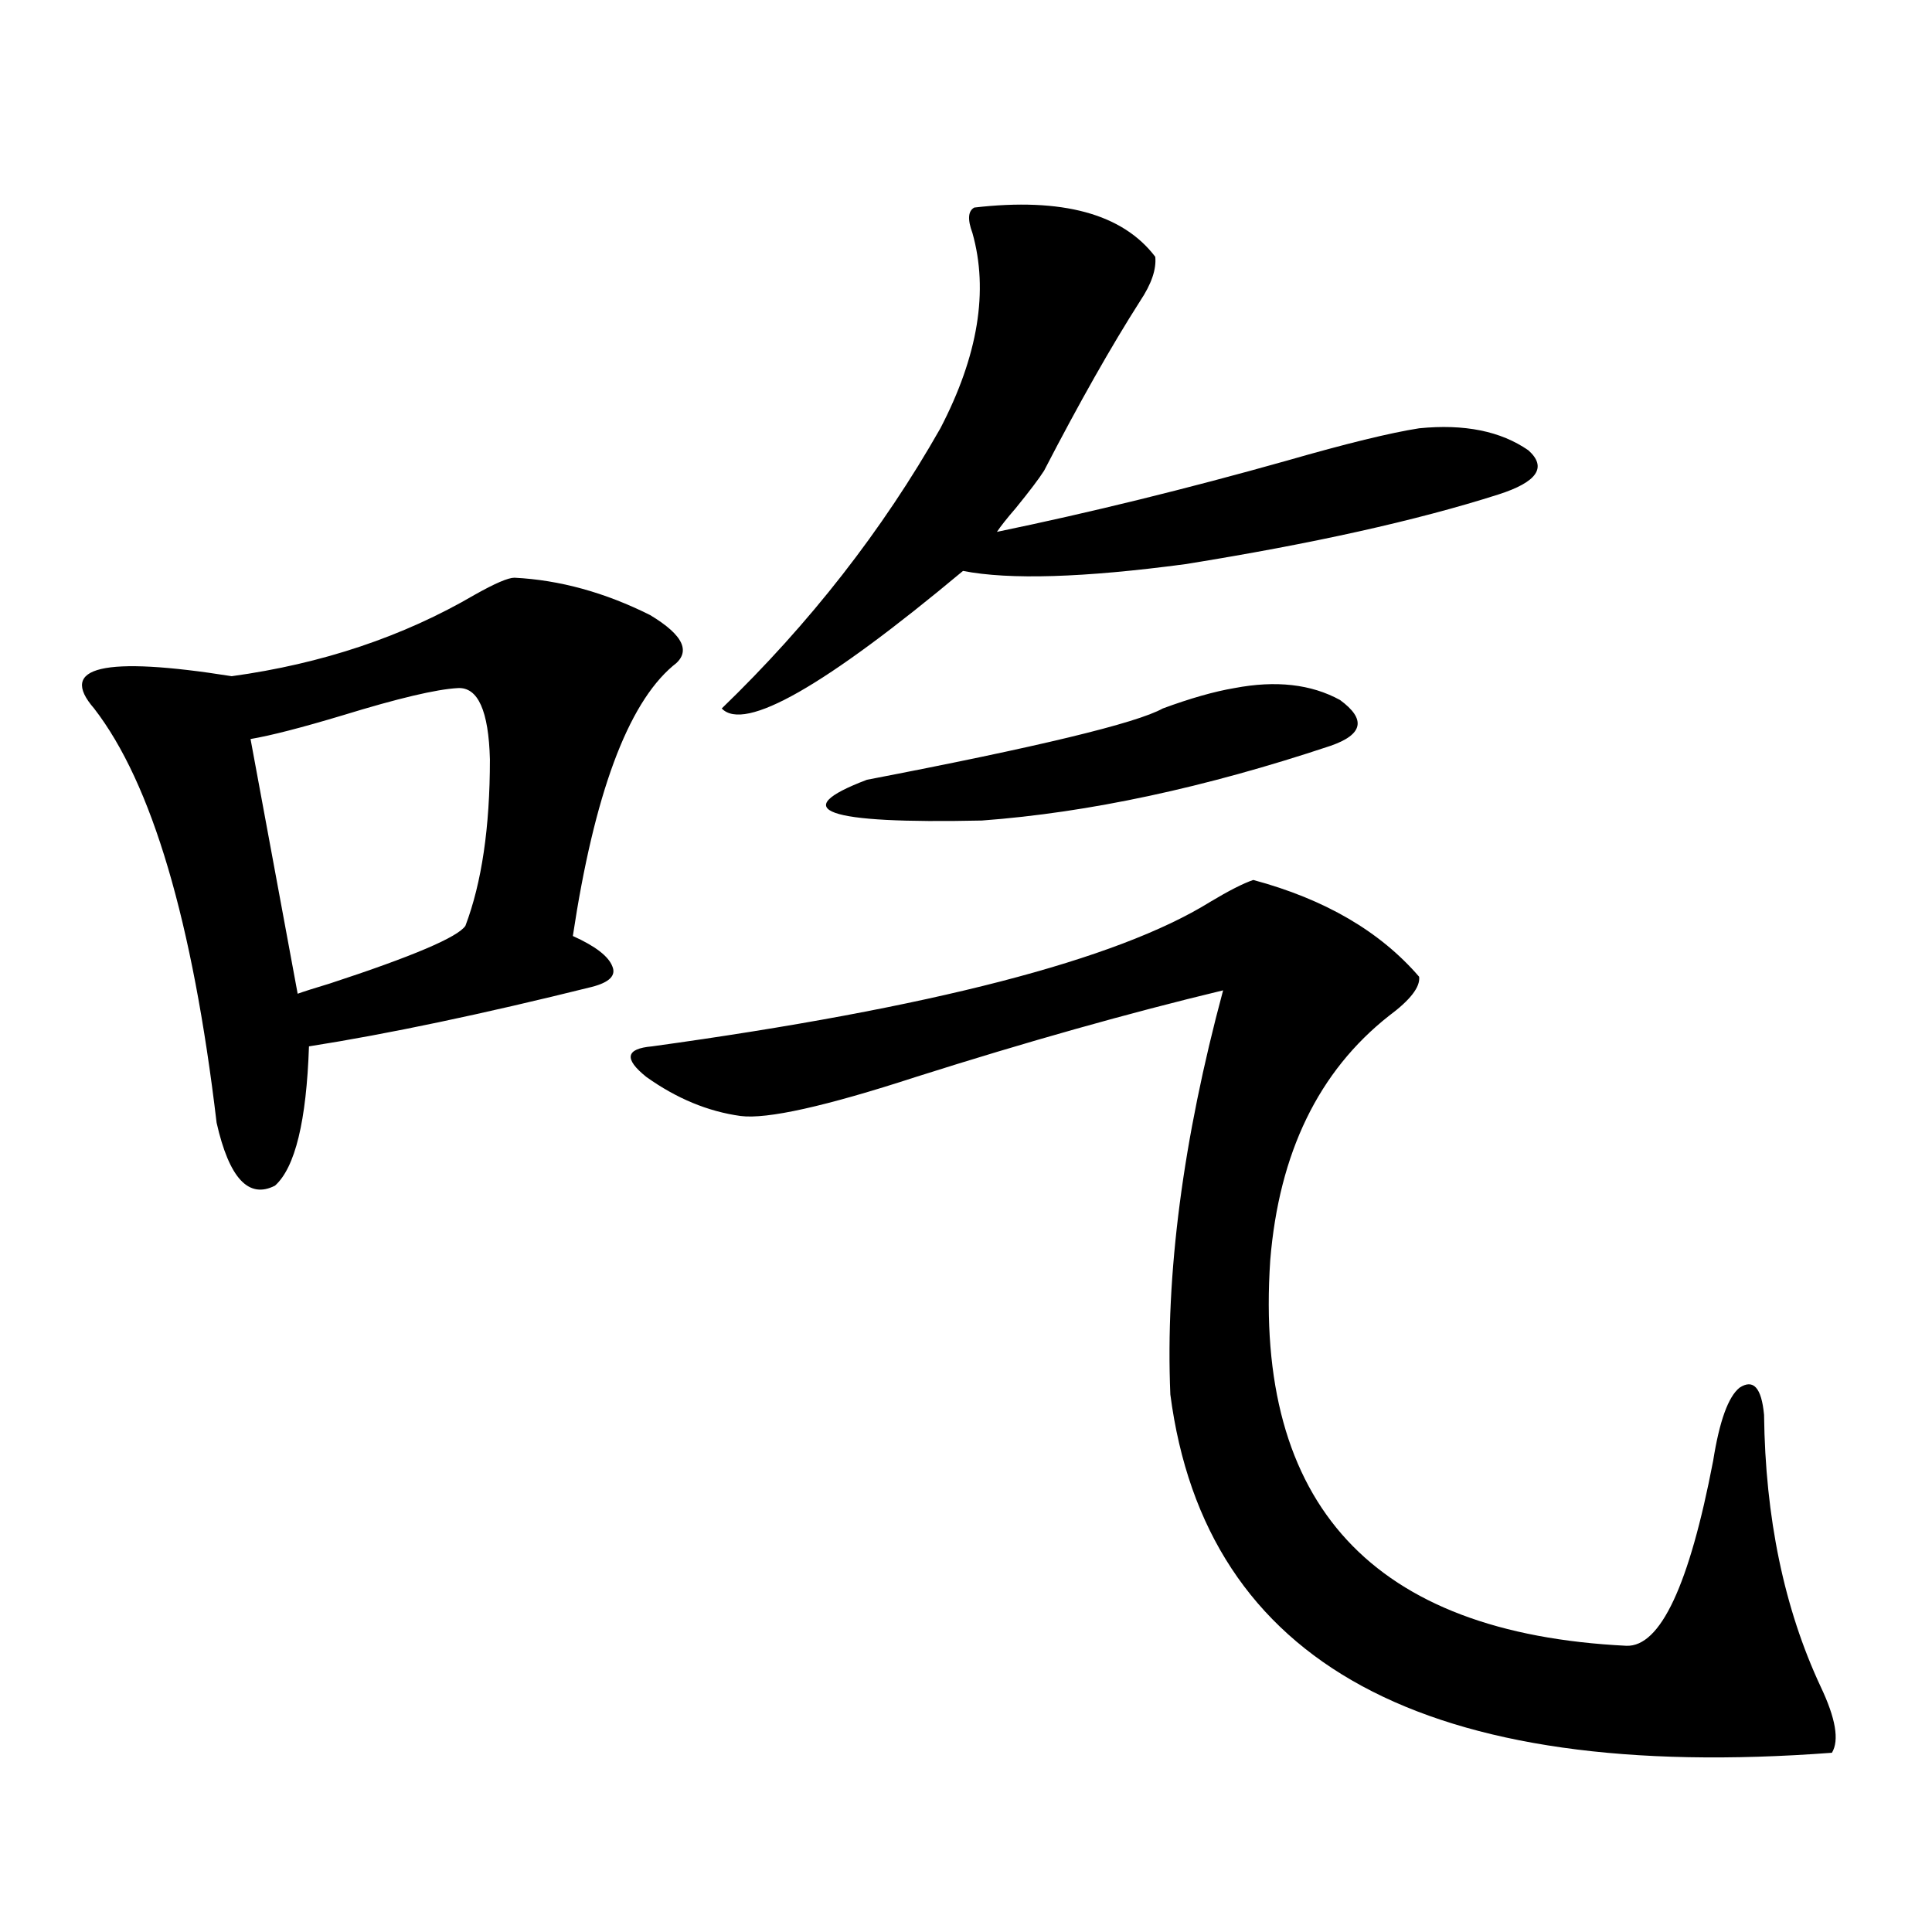 <?xml version="1.0" encoding="utf-8"?>
<!-- Generator: Adobe Illustrator 16.0.0, SVG Export Plug-In . SVG Version: 6.00 Build 0)  -->
<!DOCTYPE svg PUBLIC "-//W3C//DTD SVG 1.1//EN" "http://www.w3.org/Graphics/SVG/1.1/DTD/svg11.dtd">
<svg version="1.1" id="图层_1" xmlns="http://www.w3.org/2000/svg" xmlns:xlink="http://www.w3.org/1999/xlink" x="0px" y="0px"
	 width="1000px" height="1000px" viewBox="0 0 1000 1000" enable-background="new 0 0 1000 1000" xml:space="preserve">
<path d="M266.262,299.023c23.414,1.182,46.828,7.622,70.242,19.336c17.561,10.547,21.463,19.336,11.707,26.367
	c-23.414,19.927-40.654,66.509-51.706,139.746c11.707,5.273,18.536,10.547,20.487,15.82c1.951,4.697-1.631,8.213-10.731,10.547
	c-56.584,14.063-105.363,24.321-146.338,30.762c-1.311,38.672-7.164,62.705-17.561,72.07c-13.658,7.031-23.749-3.804-30.243-32.52
	C99.757,476.865,78.614,405.371,48.706,366.699c-18.871-21.67,4.878-27.246,71.218-16.699c46.828-6.44,88.778-20.503,125.851-42.188
	C256.171,301.963,263,299.023,266.262,299.023z M236.994,356.152c-11.066,0.591-30.898,5.273-59.511,14.063
	c-21.463,6.455-37.407,10.547-47.804,12.305l24.39,131.836c3.247-1.167,8.78-2.925,16.585-5.273
	c42.926-14.063,66.34-24.019,70.242-29.883c8.445-22.261,12.683-50.977,12.683-86.133
	C252.924,367.881,247.391,355.576,236.994,356.152z M648.691,455.469c37.072,9.971,65.685,26.67,85.852,50.098
	c0.641,5.273-4.558,12.017-15.609,20.215c-36.432,28.716-56.919,70.903-61.462,126.563
	c-8.46,126.563,53.002,193.058,184.386,199.512c17.561,0.577,32.515-31.338,44.877-95.801c3.247-20.503,7.805-33.096,13.658-37.793
	c7.149-4.683,11.372,0,12.683,14.063c0.641,53.325,10.396,100.195,29.268,140.625c7.805,16.397,9.756,27.823,5.854,34.277
	c-210.086,15.82-324.229-46.005-342.431-185.449c-2.606-62.1,6.494-131.836,27.316-209.18
	c-48.779,11.729-101.796,26.67-159.021,44.824c-46.828,15.244-77.071,21.973-90.729,20.215c-16.92-2.334-33.17-9.077-48.779-20.215
	c-11.707-9.365-10.731-14.639,2.927-15.82c144.387-19.912,240.635-44.824,288.773-74.707
	C636.009,461.045,643.479,457.227,648.691,455.469z M504.305,107.422c45.518-5.273,76.736,3.228,93.656,25.488
	c0.641,6.455-1.951,14.063-7.805,22.852c-14.969,23.442-31.554,52.734-49.755,87.891c-2.606,4.106-7.484,10.547-14.634,19.336
	c-4.558,5.273-7.805,9.38-9.756,12.305c48.124-9.956,98.199-22.261,150.24-36.914c30.563-8.789,53.322-14.351,68.291-16.699
	c23.414-2.334,42.271,1.47,56.584,11.426c9.756,8.789,4.543,16.411-15.609,22.852c-42.285,13.486-96.263,25.488-161.947,36.035
	c-52.682,7.031-91.064,8.213-115.119,3.516c-71.553,59.766-113.168,83.496-124.875,71.191
	c45.518-43.945,83.245-92.285,113.168-145.02c19.512-37.49,25.03-71.191,16.585-101.074
	C500.723,113.574,501.043,109.18,504.305,107.422z M638.936,356.152c21.463-4.092,39.664-2.046,54.633,6.152
	c13.658,9.971,12.027,17.881-4.878,23.73c-65.044,21.685-125.21,34.58-180.483,38.672c-81.309,1.758-101.141-5.273-59.511-21.094
	c88.443-16.987,139.509-29.292,153.167-36.914C616.162,361.426,628.524,357.91,638.936,356.152z"/>
</svg>
